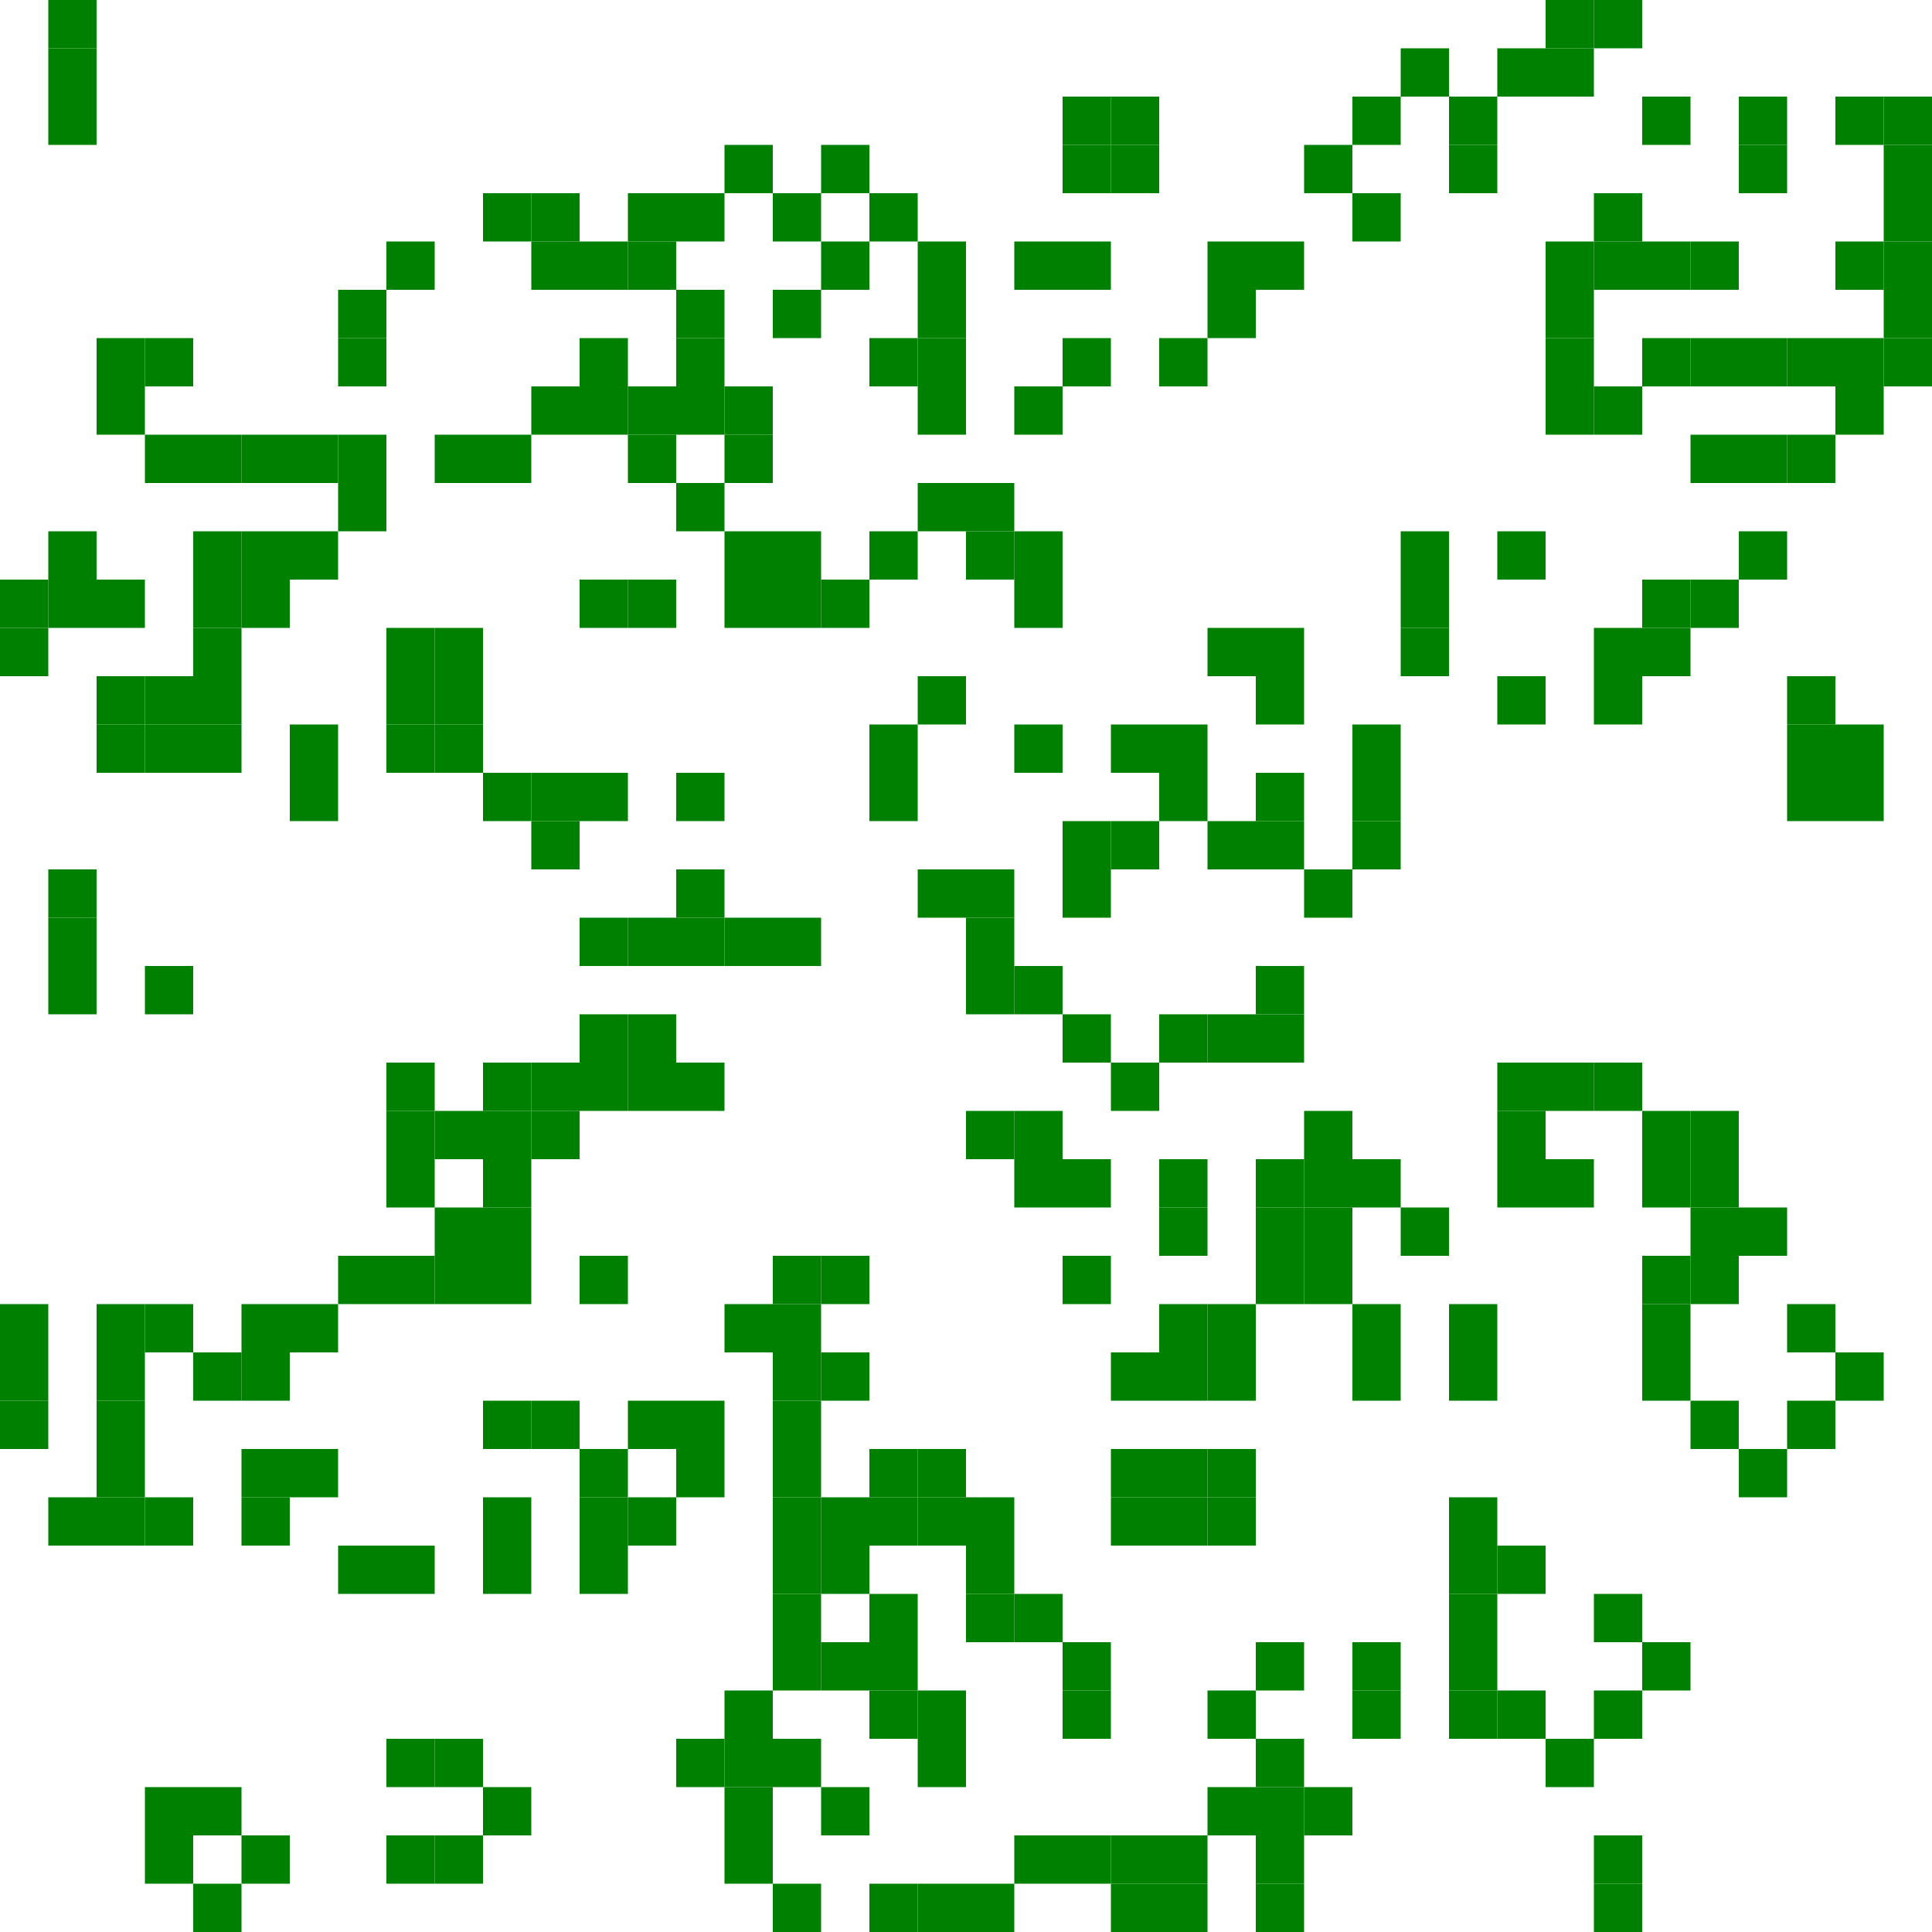 <svg width="800" height="800" xmlns="http://www.w3.org/2000/svg">
  <g fill="green">
    <rect width="20" height="20" x="0" y="240" />
    <rect width="20" height="20" x="0" y="260" />
    <rect width="20" height="20" x="0" y="540" />
    <rect width="20" height="20" x="0" y="560" />
    <rect width="20" height="20" x="0" y="580" />
    <rect width="20" height="20" x="20" y="0" />
    <rect width="20" height="20" x="20" y="20" />
    <rect width="20" height="20" x="20" y="40" />
    <rect width="20" height="20" x="20" y="220" />
    <rect width="20" height="20" x="20" y="240" />
    <rect width="20" height="20" x="20" y="360" />
    <rect width="20" height="20" x="20" y="380" />
    <rect width="20" height="20" x="20" y="400" />
    <rect width="20" height="20" x="20" y="620" />
    <rect width="20" height="20" x="40" y="140" />
    <rect width="20" height="20" x="40" y="160" />
    <rect width="20" height="20" x="40" y="240" />
    <rect width="20" height="20" x="40" y="280" />
    <rect width="20" height="20" x="40" y="300" />
    <rect width="20" height="20" x="40" y="540" />
    <rect width="20" height="20" x="40" y="560" />
    <rect width="20" height="20" x="40" y="580" />
    <rect width="20" height="20" x="40" y="600" />
    <rect width="20" height="20" x="40" y="620" />
    <rect width="20" height="20" x="60" y="140" />
    <rect width="20" height="20" x="60" y="180" />
    <rect width="20" height="20" x="60" y="280" />
    <rect width="20" height="20" x="60" y="300" />
    <rect width="20" height="20" x="60" y="400" />
    <rect width="20" height="20" x="60" y="540" />
    <rect width="20" height="20" x="60" y="620" />
    <rect width="20" height="20" x="60" y="740" />
    <rect width="20" height="20" x="60" y="760" />
    <rect width="20" height="20" x="80" y="180" />
    <rect width="20" height="20" x="80" y="220" />
    <rect width="20" height="20" x="80" y="240" />
    <rect width="20" height="20" x="80" y="260" />
    <rect width="20" height="20" x="80" y="280" />
    <rect width="20" height="20" x="80" y="300" />
    <rect width="20" height="20" x="80" y="560" />
    <rect width="20" height="20" x="80" y="740" />
    <rect width="20" height="20" x="80" y="780" />
    <rect width="20" height="20" x="100" y="180" />
    <rect width="20" height="20" x="100" y="220" />
    <rect width="20" height="20" x="100" y="240" />
    <rect width="20" height="20" x="100" y="540" />
    <rect width="20" height="20" x="100" y="560" />
    <rect width="20" height="20" x="100" y="600" />
    <rect width="20" height="20" x="100" y="620" />
    <rect width="20" height="20" x="100" y="760" />
    <rect width="20" height="20" x="120" y="180" />
    <rect width="20" height="20" x="120" y="220" />
    <rect width="20" height="20" x="120" y="300" />
    <rect width="20" height="20" x="120" y="320" />
    <rect width="20" height="20" x="120" y="540" />
    <rect width="20" height="20" x="120" y="600" />
    <rect width="20" height="20" x="140" y="120" />
    <rect width="20" height="20" x="140" y="140" />
    <rect width="20" height="20" x="140" y="180" />
    <rect width="20" height="20" x="140" y="200" />
    <rect width="20" height="20" x="140" y="520" />
    <rect width="20" height="20" x="140" y="640" />
    <rect width="20" height="20" x="160" y="100" />
    <rect width="20" height="20" x="160" y="260" />
    <rect width="20" height="20" x="160" y="280" />
    <rect width="20" height="20" x="160" y="300" />
    <rect width="20" height="20" x="160" y="440" />
    <rect width="20" height="20" x="160" y="460" />
    <rect width="20" height="20" x="160" y="480" />
    <rect width="20" height="20" x="160" y="520" />
    <rect width="20" height="20" x="160" y="640" />
    <rect width="20" height="20" x="160" y="720" />
    <rect width="20" height="20" x="160" y="760" />
    <rect width="20" height="20" x="180" y="180" />
    <rect width="20" height="20" x="180" y="260" />
    <rect width="20" height="20" x="180" y="280" />
    <rect width="20" height="20" x="180" y="300" />
    <rect width="20" height="20" x="180" y="460" />
    <rect width="20" height="20" x="180" y="500" />
    <rect width="20" height="20" x="180" y="520" />
    <rect width="20" height="20" x="180" y="720" />
    <rect width="20" height="20" x="180" y="760" />
    <rect width="20" height="20" x="200" y="80" />
    <rect width="20" height="20" x="200" y="180" />
    <rect width="20" height="20" x="200" y="320" />
    <rect width="20" height="20" x="200" y="440" />
    <rect width="20" height="20" x="200" y="460" />
    <rect width="20" height="20" x="200" y="480" />
    <rect width="20" height="20" x="200" y="500" />
    <rect width="20" height="20" x="200" y="520" />
    <rect width="20" height="20" x="200" y="580" />
    <rect width="20" height="20" x="200" y="620" />
    <rect width="20" height="20" x="200" y="640" />
    <rect width="20" height="20" x="200" y="740" />
    <rect width="20" height="20" x="220" y="80" />
    <rect width="20" height="20" x="220" y="100" />
    <rect width="20" height="20" x="220" y="160" />
    <rect width="20" height="20" x="220" y="320" />
    <rect width="20" height="20" x="220" y="340" />
    <rect width="20" height="20" x="220" y="440" />
    <rect width="20" height="20" x="220" y="460" />
    <rect width="20" height="20" x="220" y="580" />
    <rect width="20" height="20" x="240" y="100" />
    <rect width="20" height="20" x="240" y="140" />
    <rect width="20" height="20" x="240" y="160" />
    <rect width="20" height="20" x="240" y="240" />
    <rect width="20" height="20" x="240" y="320" />
    <rect width="20" height="20" x="240" y="380" />
    <rect width="20" height="20" x="240" y="420" />
    <rect width="20" height="20" x="240" y="440" />
    <rect width="20" height="20" x="240" y="520" />
    <rect width="20" height="20" x="240" y="600" />
    <rect width="20" height="20" x="240" y="620" />
    <rect width="20" height="20" x="240" y="640" />
    <rect width="20" height="20" x="260" y="80" />
    <rect width="20" height="20" x="260" y="100" />
    <rect width="20" height="20" x="260" y="160" />
    <rect width="20" height="20" x="260" y="180" />
    <rect width="20" height="20" x="260" y="240" />
    <rect width="20" height="20" x="260" y="380" />
    <rect width="20" height="20" x="260" y="420" />
    <rect width="20" height="20" x="260" y="440" />
    <rect width="20" height="20" x="260" y="580" />
    <rect width="20" height="20" x="260" y="620" />
    <rect width="20" height="20" x="280" y="80" />
    <rect width="20" height="20" x="280" y="120" />
    <rect width="20" height="20" x="280" y="140" />
    <rect width="20" height="20" x="280" y="160" />
    <rect width="20" height="20" x="280" y="200" />
    <rect width="20" height="20" x="280" y="320" />
    <rect width="20" height="20" x="280" y="360" />
    <rect width="20" height="20" x="280" y="380" />
    <rect width="20" height="20" x="280" y="440" />
    <rect width="20" height="20" x="280" y="580" />
    <rect width="20" height="20" x="280" y="600" />
    <rect width="20" height="20" x="280" y="720" />
    <rect width="20" height="20" x="300" y="60" />
    <rect width="20" height="20" x="300" y="160" />
    <rect width="20" height="20" x="300" y="180" />
    <rect width="20" height="20" x="300" y="220" />
    <rect width="20" height="20" x="300" y="240" />
    <rect width="20" height="20" x="300" y="380" />
    <rect width="20" height="20" x="300" y="540" />
    <rect width="20" height="20" x="300" y="700" />
    <rect width="20" height="20" x="300" y="720" />
    <rect width="20" height="20" x="300" y="740" />
    <rect width="20" height="20" x="300" y="760" />
    <rect width="20" height="20" x="320" y="80" />
    <rect width="20" height="20" x="320" y="120" />
    <rect width="20" height="20" x="320" y="220" />
    <rect width="20" height="20" x="320" y="240" />
    <rect width="20" height="20" x="320" y="380" />
    <rect width="20" height="20" x="320" y="520" />
    <rect width="20" height="20" x="320" y="540" />
    <rect width="20" height="20" x="320" y="560" />
    <rect width="20" height="20" x="320" y="580" />
    <rect width="20" height="20" x="320" y="600" />
    <rect width="20" height="20" x="320" y="620" />
    <rect width="20" height="20" x="320" y="640" />
    <rect width="20" height="20" x="320" y="660" />
    <rect width="20" height="20" x="320" y="680" />
    <rect width="20" height="20" x="320" y="720" />
    <rect width="20" height="20" x="320" y="780" />
    <rect width="20" height="20" x="340" y="60" />
    <rect width="20" height="20" x="340" y="100" />
    <rect width="20" height="20" x="340" y="240" />
    <rect width="20" height="20" x="340" y="520" />
    <rect width="20" height="20" x="340" y="560" />
    <rect width="20" height="20" x="340" y="620" />
    <rect width="20" height="20" x="340" y="640" />
    <rect width="20" height="20" x="340" y="680" />
    <rect width="20" height="20" x="340" y="740" />
    <rect width="20" height="20" x="360" y="80" />
    <rect width="20" height="20" x="360" y="140" />
    <rect width="20" height="20" x="360" y="220" />
    <rect width="20" height="20" x="360" y="300" />
    <rect width="20" height="20" x="360" y="320" />
    <rect width="20" height="20" x="360" y="600" />
    <rect width="20" height="20" x="360" y="620" />
    <rect width="20" height="20" x="360" y="660" />
    <rect width="20" height="20" x="360" y="680" />
    <rect width="20" height="20" x="360" y="700" />
    <rect width="20" height="20" x="360" y="780" />
    <rect width="20" height="20" x="380" y="100" />
    <rect width="20" height="20" x="380" y="120" />
    <rect width="20" height="20" x="380" y="140" />
    <rect width="20" height="20" x="380" y="160" />
    <rect width="20" height="20" x="380" y="200" />
    <rect width="20" height="20" x="380" y="280" />
    <rect width="20" height="20" x="380" y="360" />
    <rect width="20" height="20" x="380" y="600" />
    <rect width="20" height="20" x="380" y="620" />
    <rect width="20" height="20" x="380" y="700" />
    <rect width="20" height="20" x="380" y="720" />
    <rect width="20" height="20" x="380" y="780" />
    <rect width="20" height="20" x="400" y="200" />
    <rect width="20" height="20" x="400" y="220" />
    <rect width="20" height="20" x="400" y="360" />
    <rect width="20" height="20" x="400" y="380" />
    <rect width="20" height="20" x="400" y="400" />
    <rect width="20" height="20" x="400" y="460" />
    <rect width="20" height="20" x="400" y="620" />
    <rect width="20" height="20" x="400" y="640" />
    <rect width="20" height="20" x="400" y="660" />
    <rect width="20" height="20" x="400" y="780" />
    <rect width="20" height="20" x="420" y="100" />
    <rect width="20" height="20" x="420" y="160" />
    <rect width="20" height="20" x="420" y="220" />
    <rect width="20" height="20" x="420" y="240" />
    <rect width="20" height="20" x="420" y="300" />
    <rect width="20" height="20" x="420" y="400" />
    <rect width="20" height="20" x="420" y="460" />
    <rect width="20" height="20" x="420" y="480" />
    <rect width="20" height="20" x="420" y="660" />
    <rect width="20" height="20" x="420" y="760" />
    <rect width="20" height="20" x="440" y="40" />
    <rect width="20" height="20" x="440" y="60" />
    <rect width="20" height="20" x="440" y="100" />
    <rect width="20" height="20" x="440" y="140" />
    <rect width="20" height="20" x="440" y="340" />
    <rect width="20" height="20" x="440" y="360" />
    <rect width="20" height="20" x="440" y="420" />
    <rect width="20" height="20" x="440" y="480" />
    <rect width="20" height="20" x="440" y="520" />
    <rect width="20" height="20" x="440" y="680" />
    <rect width="20" height="20" x="440" y="700" />
    <rect width="20" height="20" x="440" y="760" />
    <rect width="20" height="20" x="460" y="40" />
    <rect width="20" height="20" x="460" y="60" />
    <rect width="20" height="20" x="460" y="300" />
    <rect width="20" height="20" x="460" y="340" />
    <rect width="20" height="20" x="460" y="440" />
    <rect width="20" height="20" x="460" y="560" />
    <rect width="20" height="20" x="460" y="600" />
    <rect width="20" height="20" x="460" y="620" />
    <rect width="20" height="20" x="460" y="760" />
    <rect width="20" height="20" x="460" y="780" />
    <rect width="20" height="20" x="480" y="140" />
    <rect width="20" height="20" x="480" y="300" />
    <rect width="20" height="20" x="480" y="320" />
    <rect width="20" height="20" x="480" y="420" />
    <rect width="20" height="20" x="480" y="480" />
    <rect width="20" height="20" x="480" y="500" />
    <rect width="20" height="20" x="480" y="540" />
    <rect width="20" height="20" x="480" y="560" />
    <rect width="20" height="20" x="480" y="600" />
    <rect width="20" height="20" x="480" y="620" />
    <rect width="20" height="20" x="480" y="760" />
    <rect width="20" height="20" x="480" y="780" />
    <rect width="20" height="20" x="500" y="100" />
    <rect width="20" height="20" x="500" y="120" />
    <rect width="20" height="20" x="500" y="260" />
    <rect width="20" height="20" x="500" y="340" />
    <rect width="20" height="20" x="500" y="420" />
    <rect width="20" height="20" x="500" y="540" />
    <rect width="20" height="20" x="500" y="560" />
    <rect width="20" height="20" x="500" y="600" />
    <rect width="20" height="20" x="500" y="620" />
    <rect width="20" height="20" x="500" y="700" />
    <rect width="20" height="20" x="500" y="740" />
    <rect width="20" height="20" x="520" y="100" />
    <rect width="20" height="20" x="520" y="260" />
    <rect width="20" height="20" x="520" y="280" />
    <rect width="20" height="20" x="520" y="320" />
    <rect width="20" height="20" x="520" y="340" />
    <rect width="20" height="20" x="520" y="400" />
    <rect width="20" height="20" x="520" y="420" />
    <rect width="20" height="20" x="520" y="480" />
    <rect width="20" height="20" x="520" y="500" />
    <rect width="20" height="20" x="520" y="520" />
    <rect width="20" height="20" x="520" y="680" />
    <rect width="20" height="20" x="520" y="720" />
    <rect width="20" height="20" x="520" y="740" />
    <rect width="20" height="20" x="520" y="760" />
    <rect width="20" height="20" x="520" y="780" />
    <rect width="20" height="20" x="540" y="60" />
    <rect width="20" height="20" x="540" y="360" />
    <rect width="20" height="20" x="540" y="460" />
    <rect width="20" height="20" x="540" y="480" />
    <rect width="20" height="20" x="540" y="500" />
    <rect width="20" height="20" x="540" y="520" />
    <rect width="20" height="20" x="540" y="740" />
    <rect width="20" height="20" x="560" y="40" />
    <rect width="20" height="20" x="560" y="80" />
    <rect width="20" height="20" x="560" y="300" />
    <rect width="20" height="20" x="560" y="320" />
    <rect width="20" height="20" x="560" y="340" />
    <rect width="20" height="20" x="560" y="480" />
    <rect width="20" height="20" x="560" y="540" />
    <rect width="20" height="20" x="560" y="560" />
    <rect width="20" height="20" x="560" y="680" />
    <rect width="20" height="20" x="560" y="700" />
    <rect width="20" height="20" x="580" y="20" />
    <rect width="20" height="20" x="580" y="220" />
    <rect width="20" height="20" x="580" y="240" />
    <rect width="20" height="20" x="580" y="260" />
    <rect width="20" height="20" x="580" y="500" />
    <rect width="20" height="20" x="600" y="40" />
    <rect width="20" height="20" x="600" y="60" />
    <rect width="20" height="20" x="600" y="540" />
    <rect width="20" height="20" x="600" y="560" />
    <rect width="20" height="20" x="600" y="620" />
    <rect width="20" height="20" x="600" y="640" />
    <rect width="20" height="20" x="600" y="660" />
    <rect width="20" height="20" x="600" y="680" />
    <rect width="20" height="20" x="600" y="700" />
    <rect width="20" height="20" x="620" y="20" />
    <rect width="20" height="20" x="620" y="220" />
    <rect width="20" height="20" x="620" y="280" />
    <rect width="20" height="20" x="620" y="440" />
    <rect width="20" height="20" x="620" y="460" />
    <rect width="20" height="20" x="620" y="480" />
    <rect width="20" height="20" x="620" y="640" />
    <rect width="20" height="20" x="620" y="700" />
    <rect width="20" height="20" x="640" y="0" />
    <rect width="20" height="20" x="640" y="20" />
    <rect width="20" height="20" x="640" y="100" />
    <rect width="20" height="20" x="640" y="120" />
    <rect width="20" height="20" x="640" y="140" />
    <rect width="20" height="20" x="640" y="160" />
    <rect width="20" height="20" x="640" y="440" />
    <rect width="20" height="20" x="640" y="480" />
    <rect width="20" height="20" x="640" y="720" />
    <rect width="20" height="20" x="660" y="0" />
    <rect width="20" height="20" x="660" y="80" />
    <rect width="20" height="20" x="660" y="100" />
    <rect width="20" height="20" x="660" y="160" />
    <rect width="20" height="20" x="660" y="260" />
    <rect width="20" height="20" x="660" y="280" />
    <rect width="20" height="20" x="660" y="440" />
    <rect width="20" height="20" x="660" y="660" />
    <rect width="20" height="20" x="660" y="700" />
    <rect width="20" height="20" x="660" y="760" />
    <rect width="20" height="20" x="660" y="780" />
    <rect width="20" height="20" x="680" y="40" />
    <rect width="20" height="20" x="680" y="100" />
    <rect width="20" height="20" x="680" y="140" />
    <rect width="20" height="20" x="680" y="240" />
    <rect width="20" height="20" x="680" y="260" />
    <rect width="20" height="20" x="680" y="460" />
    <rect width="20" height="20" x="680" y="480" />
    <rect width="20" height="20" x="680" y="520" />
    <rect width="20" height="20" x="680" y="540" />
    <rect width="20" height="20" x="680" y="560" />
    <rect width="20" height="20" x="680" y="680" />
    <rect width="20" height="20" x="700" y="100" />
    <rect width="20" height="20" x="700" y="140" />
    <rect width="20" height="20" x="700" y="180" />
    <rect width="20" height="20" x="700" y="240" />
    <rect width="20" height="20" x="700" y="460" />
    <rect width="20" height="20" x="700" y="480" />
    <rect width="20" height="20" x="700" y="500" />
    <rect width="20" height="20" x="700" y="520" />
    <rect width="20" height="20" x="700" y="580" />
    <rect width="20" height="20" x="720" y="40" />
    <rect width="20" height="20" x="720" y="60" />
    <rect width="20" height="20" x="720" y="140" />
    <rect width="20" height="20" x="720" y="180" />
    <rect width="20" height="20" x="720" y="220" />
    <rect width="20" height="20" x="720" y="500" />
    <rect width="20" height="20" x="720" y="600" />
    <rect width="20" height="20" x="740" y="140" />
    <rect width="20" height="20" x="740" y="180" />
    <rect width="20" height="20" x="740" y="280" />
    <rect width="20" height="20" x="740" y="300" />
    <rect width="20" height="20" x="740" y="320" />
    <rect width="20" height="20" x="740" y="540" />
    <rect width="20" height="20" x="740" y="580" />
    <rect width="20" height="20" x="760" y="40" />
    <rect width="20" height="20" x="760" y="100" />
    <rect width="20" height="20" x="760" y="140" />
    <rect width="20" height="20" x="760" y="160" />
    <rect width="20" height="20" x="760" y="300" />
    <rect width="20" height="20" x="760" y="320" />
    <rect width="20" height="20" x="760" y="560" />
    <rect width="20" height="20" x="780" y="40" />
    <rect width="20" height="20" x="780" y="60" />
    <rect width="20" height="20" x="780" y="80" />
    <rect width="20" height="20" x="780" y="100" />
    <rect width="20" height="20" x="780" y="120" />
    <rect width="20" height="20" x="780" y="140" />
  </g>
</svg>